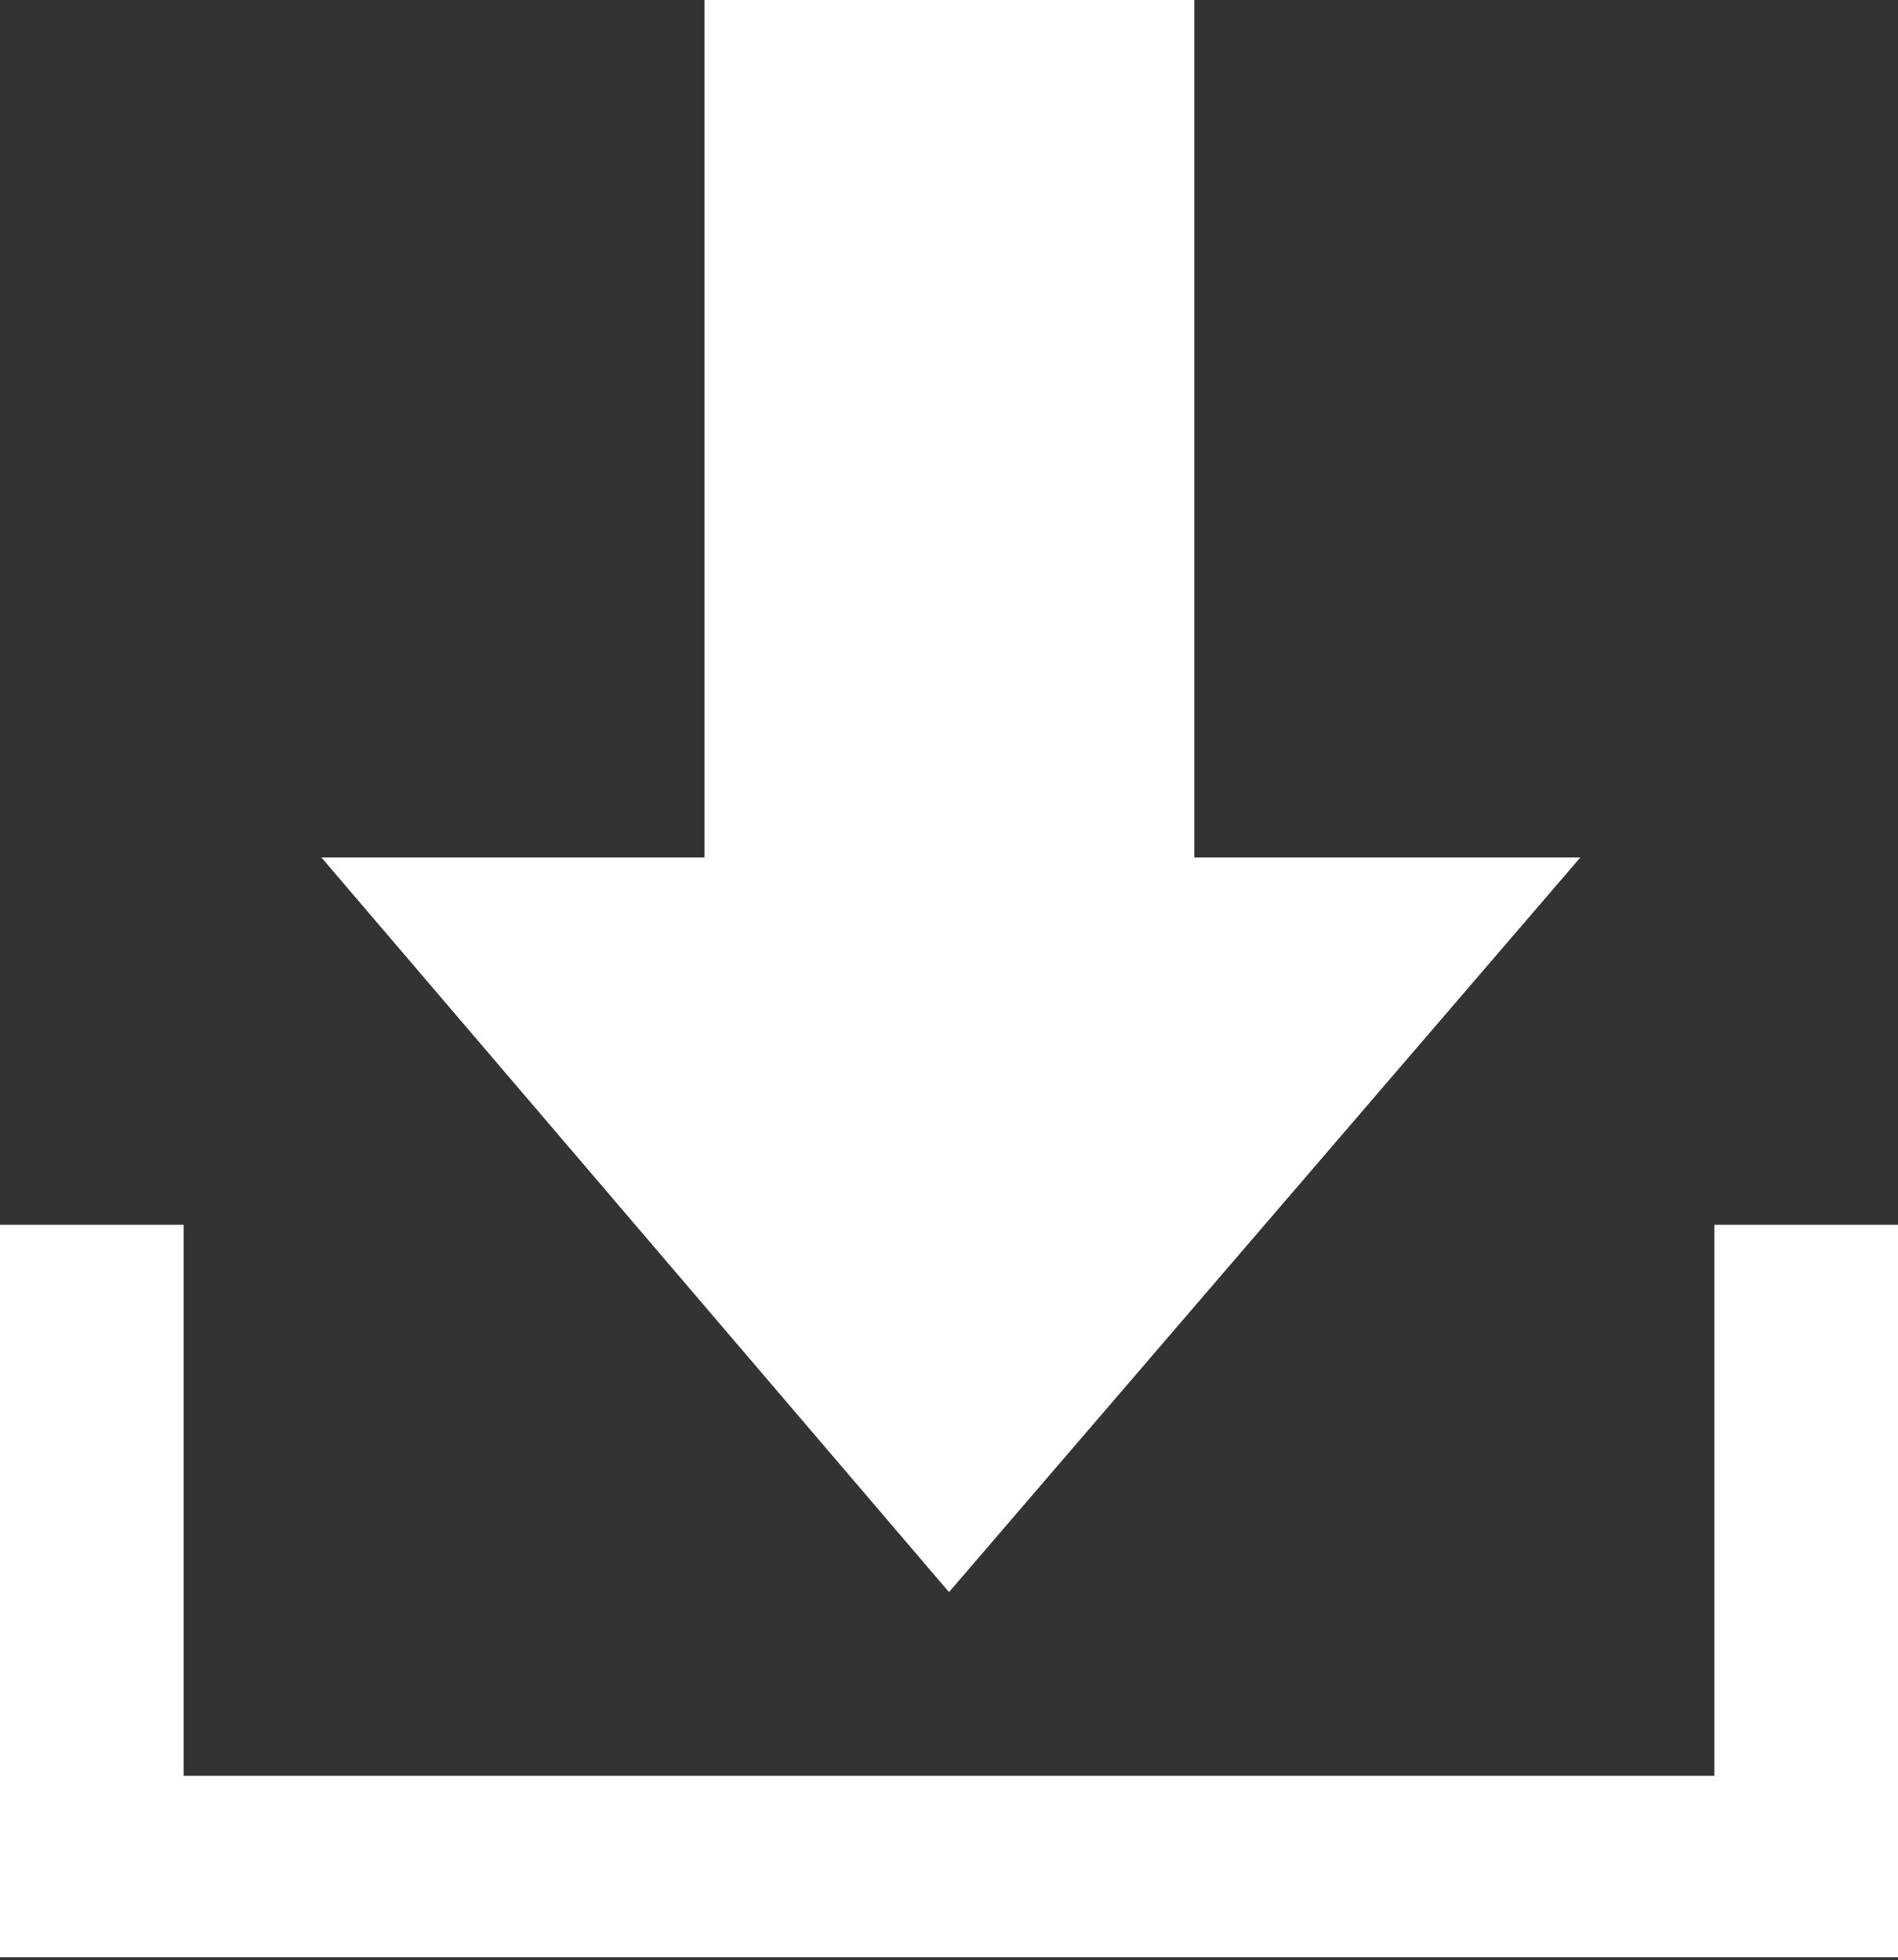 <svg xmlns="http://www.w3.org/2000/svg" viewBox="0 0 25.22 26.04"><rect x="0" y="0" width="25.22" height="26.04" fill="#333333" stroke="none"/><defs><style>.cls-1{fill:#fff;}</style></defs><g id="Capa_2" data-name="Capa 2"><g id="iconos"><path class="cls-1" d="M21,11.39H15.87V0H9.36V11.39H4.27l8.34,9.76Z"/><path class="cls-1" d="M22.78,16.27v7.32H2.44V16.27H0V26H25.22V16.27Z"/></g></g></svg>